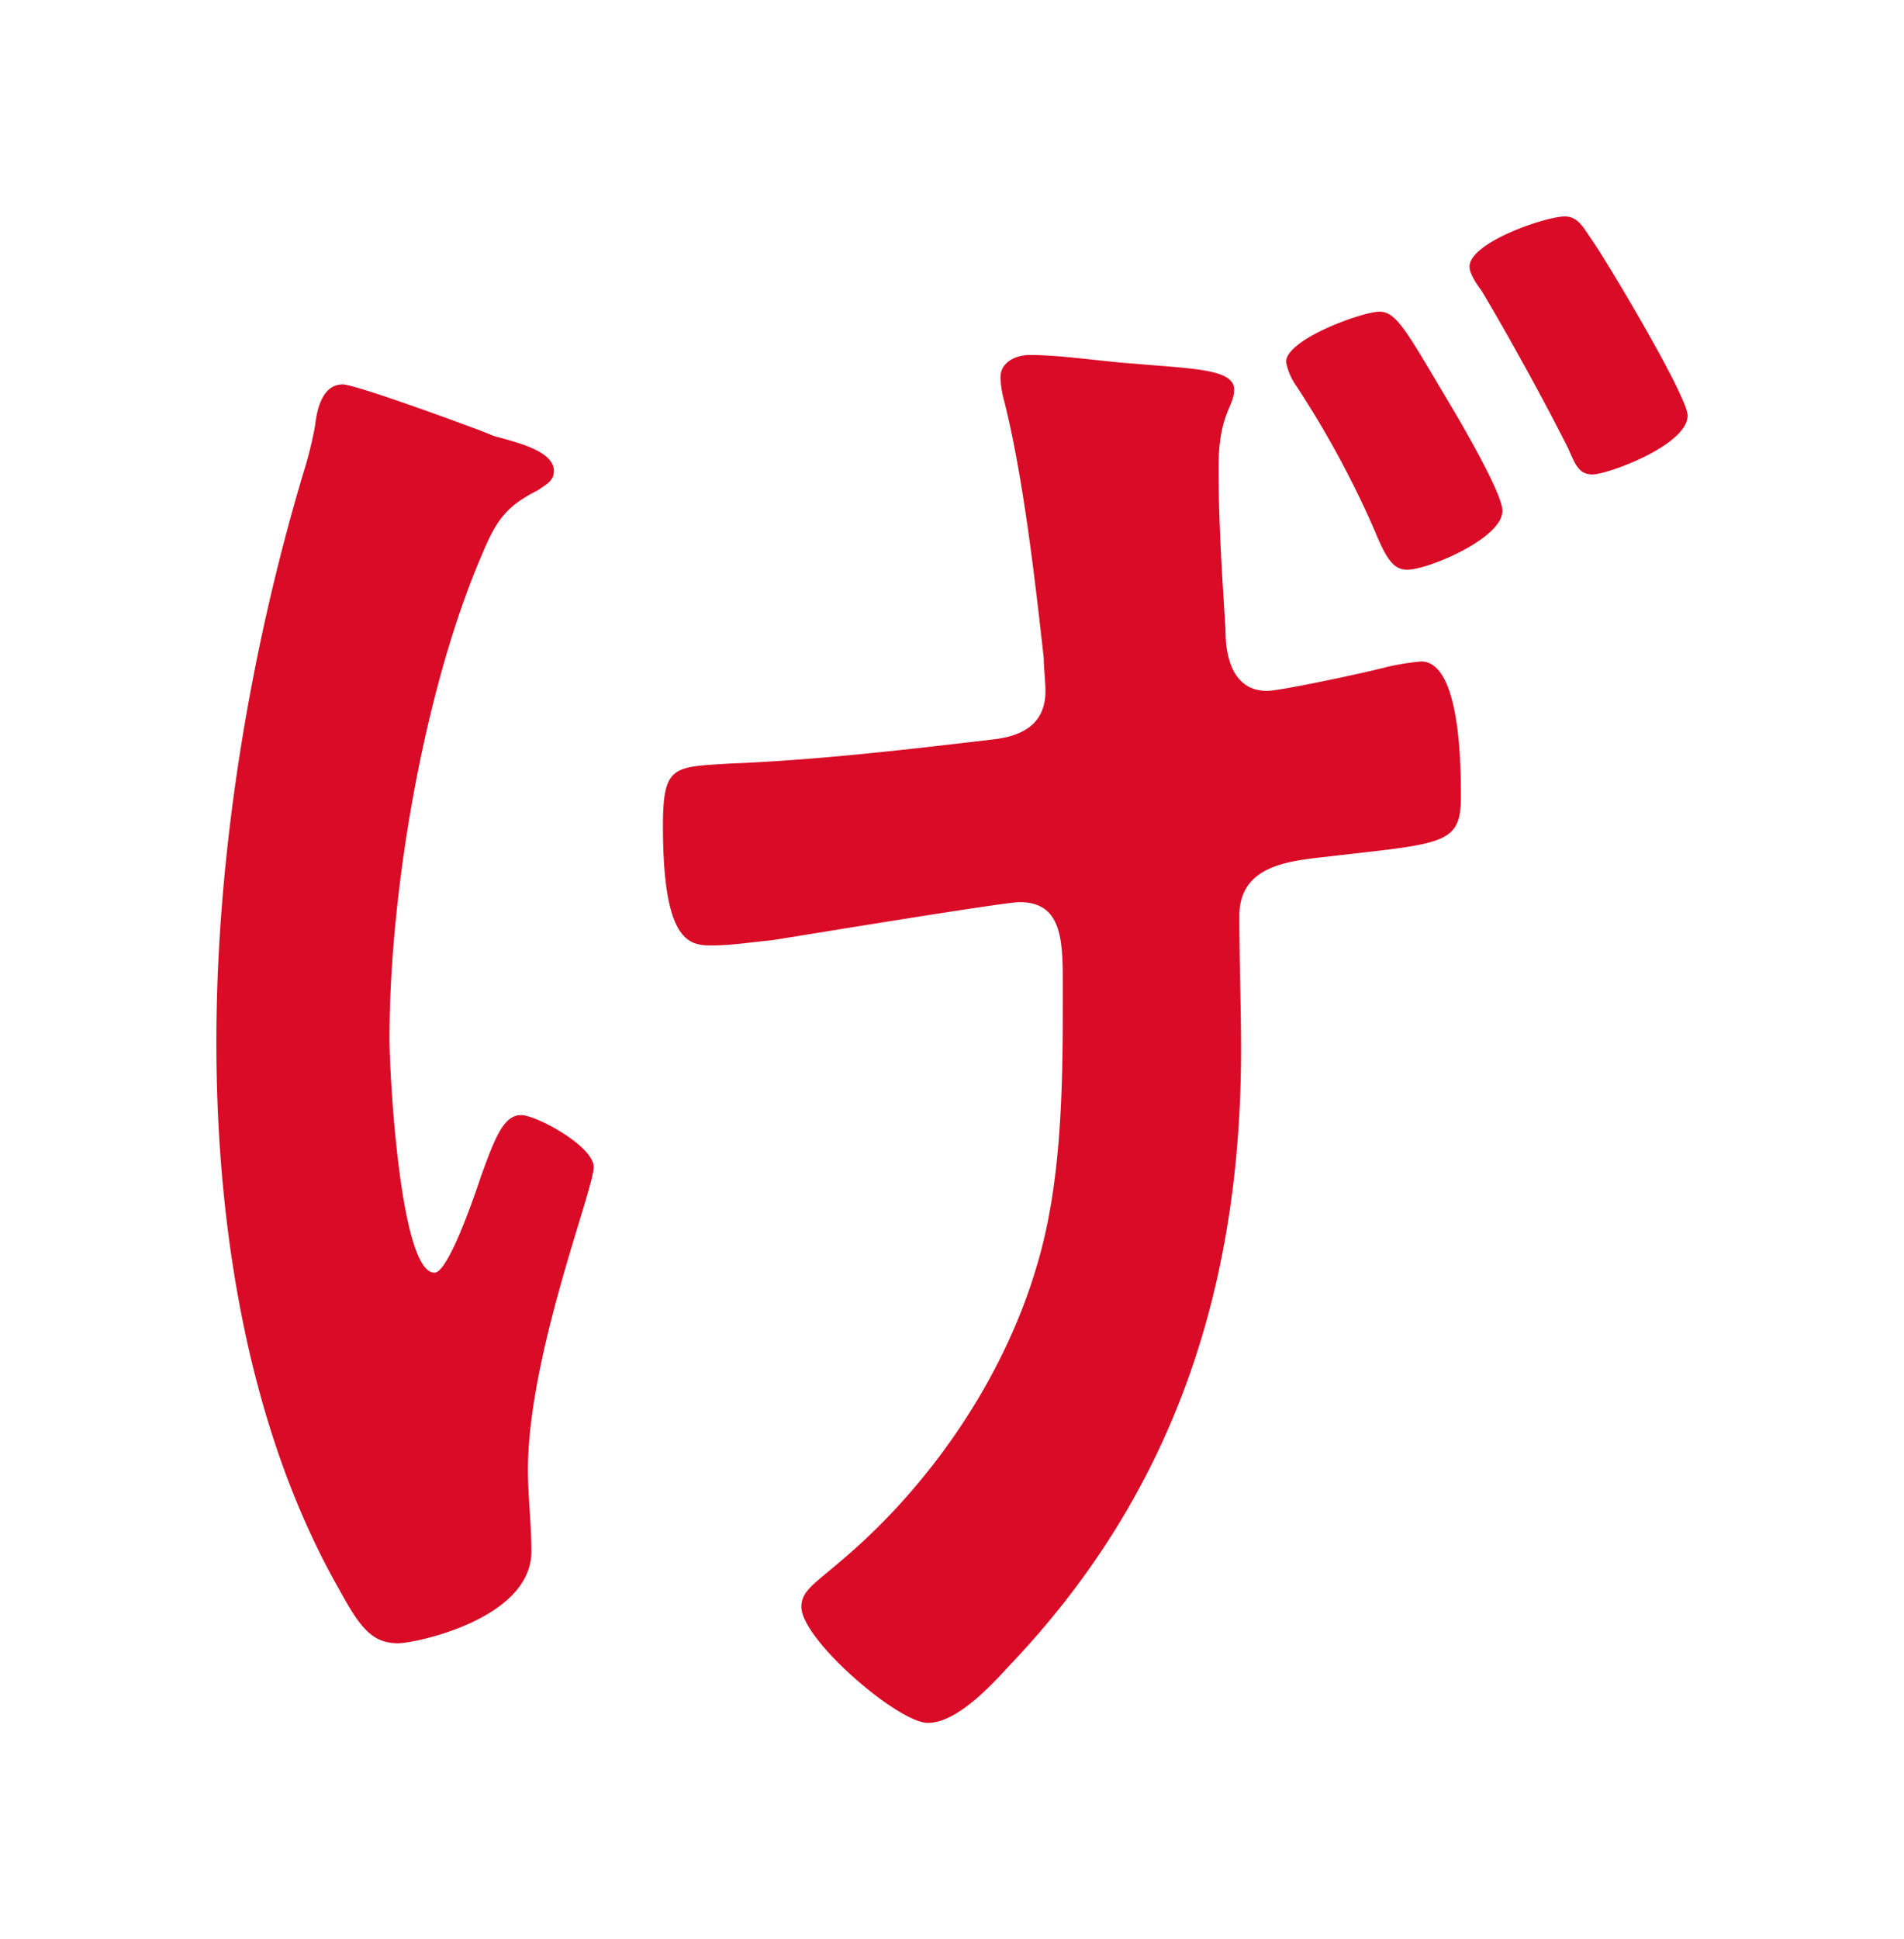<svg xmlns="http://www.w3.org/2000/svg" width="264" height="268.8"><defs><filter id="a" x="0" y="0" width="264" height="268.8" filterUnits="userSpaceOnUse"><feOffset/><feGaussianBlur stdDeviation="10" result="blur"/><feFlood flood-color="#fff" flood-opacity=".4"/><feComposite operator="in" in2="blur"/><feComposite in="SourceGraphic"/></filter></defs><g filter="url(#a)"><path data-name="パス 1105" d="M142.8 49.2c-1.92 0-4.08.96-4.08 3.12a14.046 14.046 0 0 0 .48 3.12c2.64 10.32 4.32 24.96 5.52 35.76 0 1.2.24 3.36.24 4.56 0 4.56-3.12 6.24-7.2 6.72-12.24 1.44-24.48 2.88-36.72 3.36-7.68.48-9.12.24-9.12 8.64 0 16.08 3.6 16.56 6.72 16.56 2.88 0 5.76-.48 8.4-.72 4.56-.72 32.16-5.28 34.32-5.28 5.52 0 6 4.56 6 10.56v4.08c0 11.52-.24 24.72-3.6 35.76-4.56 15.6-14.88 30.72-27.6 41.28-3.36 2.88-5.04 3.84-5.04 6 0 4.56 13.44 16.08 17.52 16.08s8.88-5.28 11.52-8.16c22.8-24 31.92-52.56 31.92-85.2 0-6-.24-12.24-.24-18.48 0-7.68 8.16-7.68 13.68-8.4 14.88-1.68 17.04-1.68 17.04-8.16 0-3.84 0-18.72-5.52-18.72a35.554 35.554 0 0 0-4.56.72c-2.64.72-14.88 3.36-16.8 3.36-5.76 0-5.76-6.96-5.76-8.64-.48-7.44-.96-14.88-.96-22.32s2.16-8.4 2.16-10.8c0-2.88-5.76-2.88-13.92-3.6-3.84-.24-10.08-1.2-14.4-1.2ZM216.96 30c-2.64 0-13.2 3.6-13.2 6.96 0 .96.96 2.4 1.68 3.36 3.6 6 8.88 15.6 12 21.84.96 2.16 1.44 3.6 3.36 3.6 2.16 0 13.2-4.08 13.2-8.16 0-2.64-11.04-21.12-13.2-24.24-1.2-1.68-1.92-3.36-3.84-3.36ZM65.52 59.28c-5.76-2.16-16.56-6-18-6-2.88 0-3.6 3.6-3.84 5.76A54.987 54.987 0 0 1 42 65.76c-7.44 24.96-12 52.8-12 78.72 0 25.44 4.32 53.52 17.04 75.84 2.88 5.28 4.56 7.44 8.16 7.44 2.4 0 18.48-3.36 18.48-12.72 0-3.84-.48-7.68-.48-11.28 0-15.84 9.12-38.88 9.12-42 0-2.88-7.92-7.2-10.08-7.2-2.4 0-3.6 3.12-5.52 8.4-.96 2.88-4.56 13.44-6.48 13.44-4.8 0-6.24-27.84-6.24-32.4 0-20.4 4.8-48.72 12.96-67.44 1.92-4.56 3.36-6.48 7.68-8.64.96-.72 2.16-1.2 2.16-2.64 0-2.64-4.56-3.84-8.16-4.8-.72-.24-1.68-.72-3.12-1.2ZM191.28 43.2c-2.4 0-12.96 3.84-12.96 6.96a8.415 8.415 0 0 0 1.44 3.36 133.56 133.56 0 0 1 10.8 19.92c1.68 4.08 2.64 5.52 4.56 5.52 2.88 0 13.2-4.32 13.2-8.16 0-2.4-5.76-12.24-7.2-14.64-6-10.08-7.44-12.96-9.84-12.96Z" fill="#d90b26"/></g></svg>